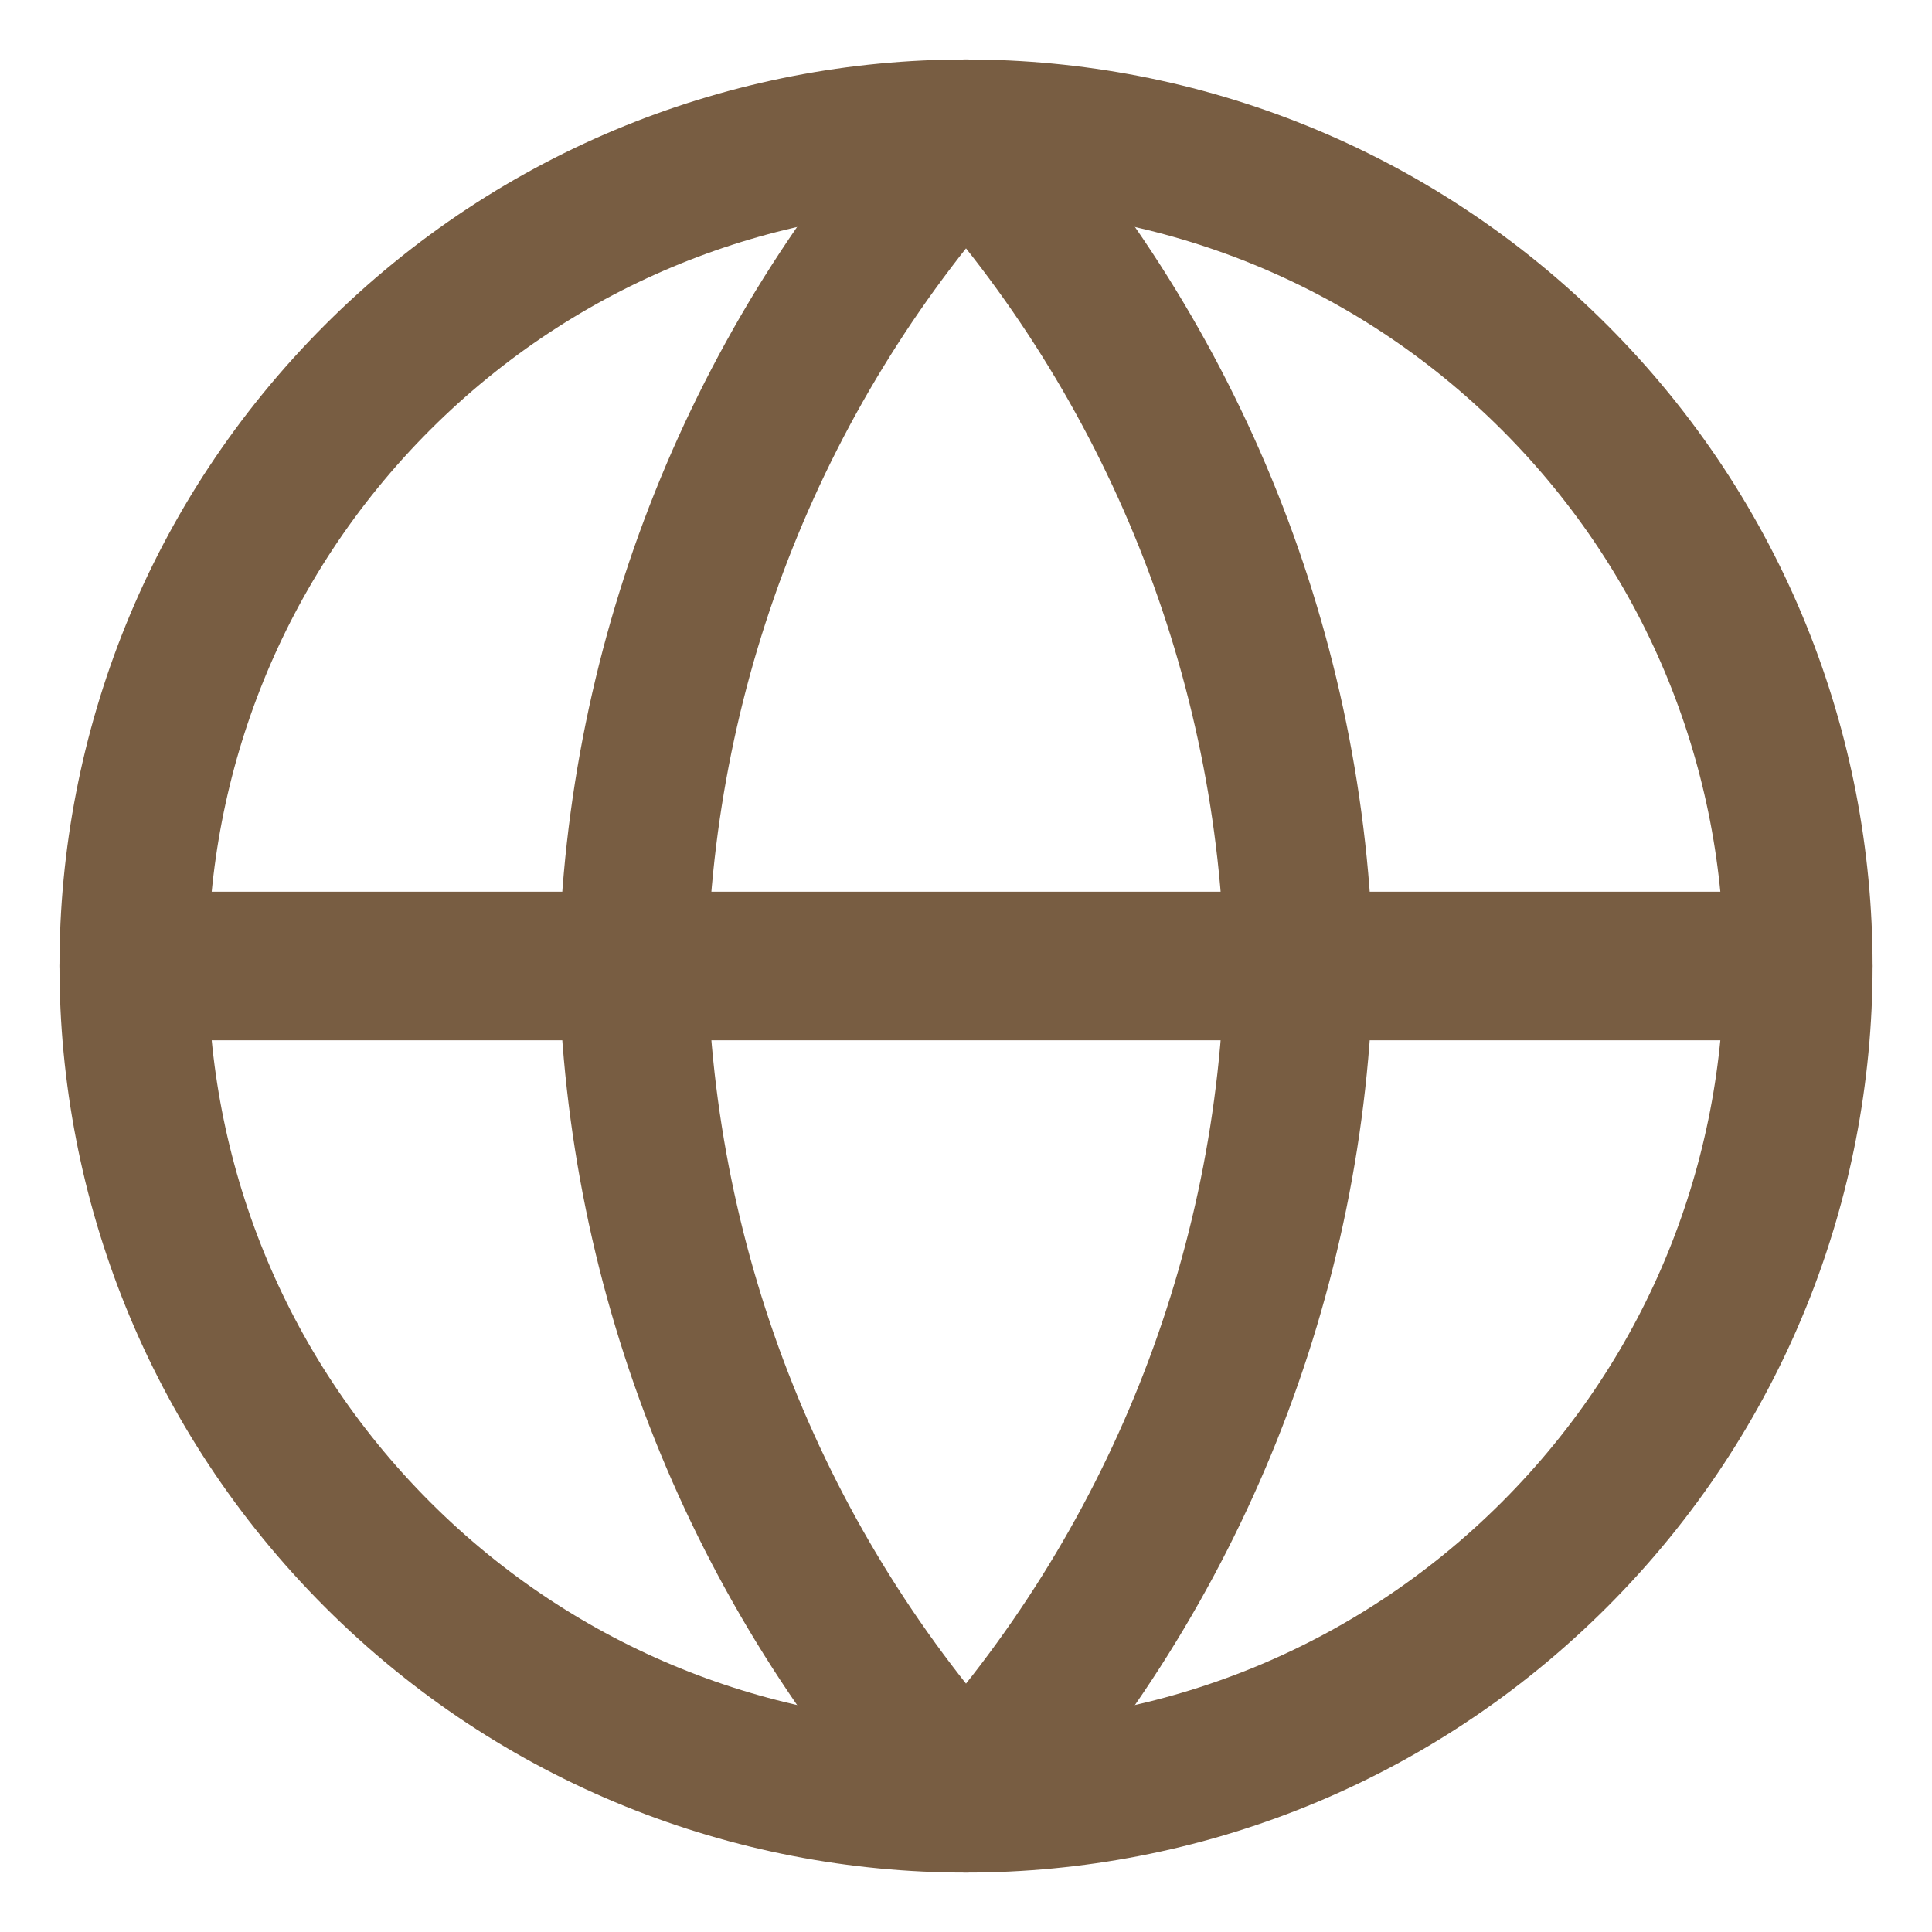 <svg width="26" height="26" viewBox="0 0 26 26" fill="none" xmlns="http://www.w3.org/2000/svg">
<path d="M20.92 5.08C25.294 9.454 25.294 16.546 20.92 20.92C16.546 25.294 9.454 25.294 5.08 20.92C0.707 16.546 0.707 9.454 5.08 5.08C9.454 0.707 16.546 0.707 20.92 5.08" stroke="#785D42" stroke-width="2" stroke-linecap="round" stroke-linejoin="round"/>
<path d="M1.8 13H24.2" stroke="#785D42" stroke-width="2" stroke-linecap="round" stroke-linejoin="round"/>
<path d="M13 1.8V1.8C15.802 4.867 17.394 8.847 17.48 13V13C17.394 17.153 15.802 21.133 13 24.2H13C10.199 21.133 8.607 17.153 8.52 13L8.52 13C8.607 8.847 10.199 4.867 13 1.8L13 1.8Z" stroke="#785D42" stroke-width="2" stroke-linecap="round" stroke-linejoin="round"/>
</svg>
